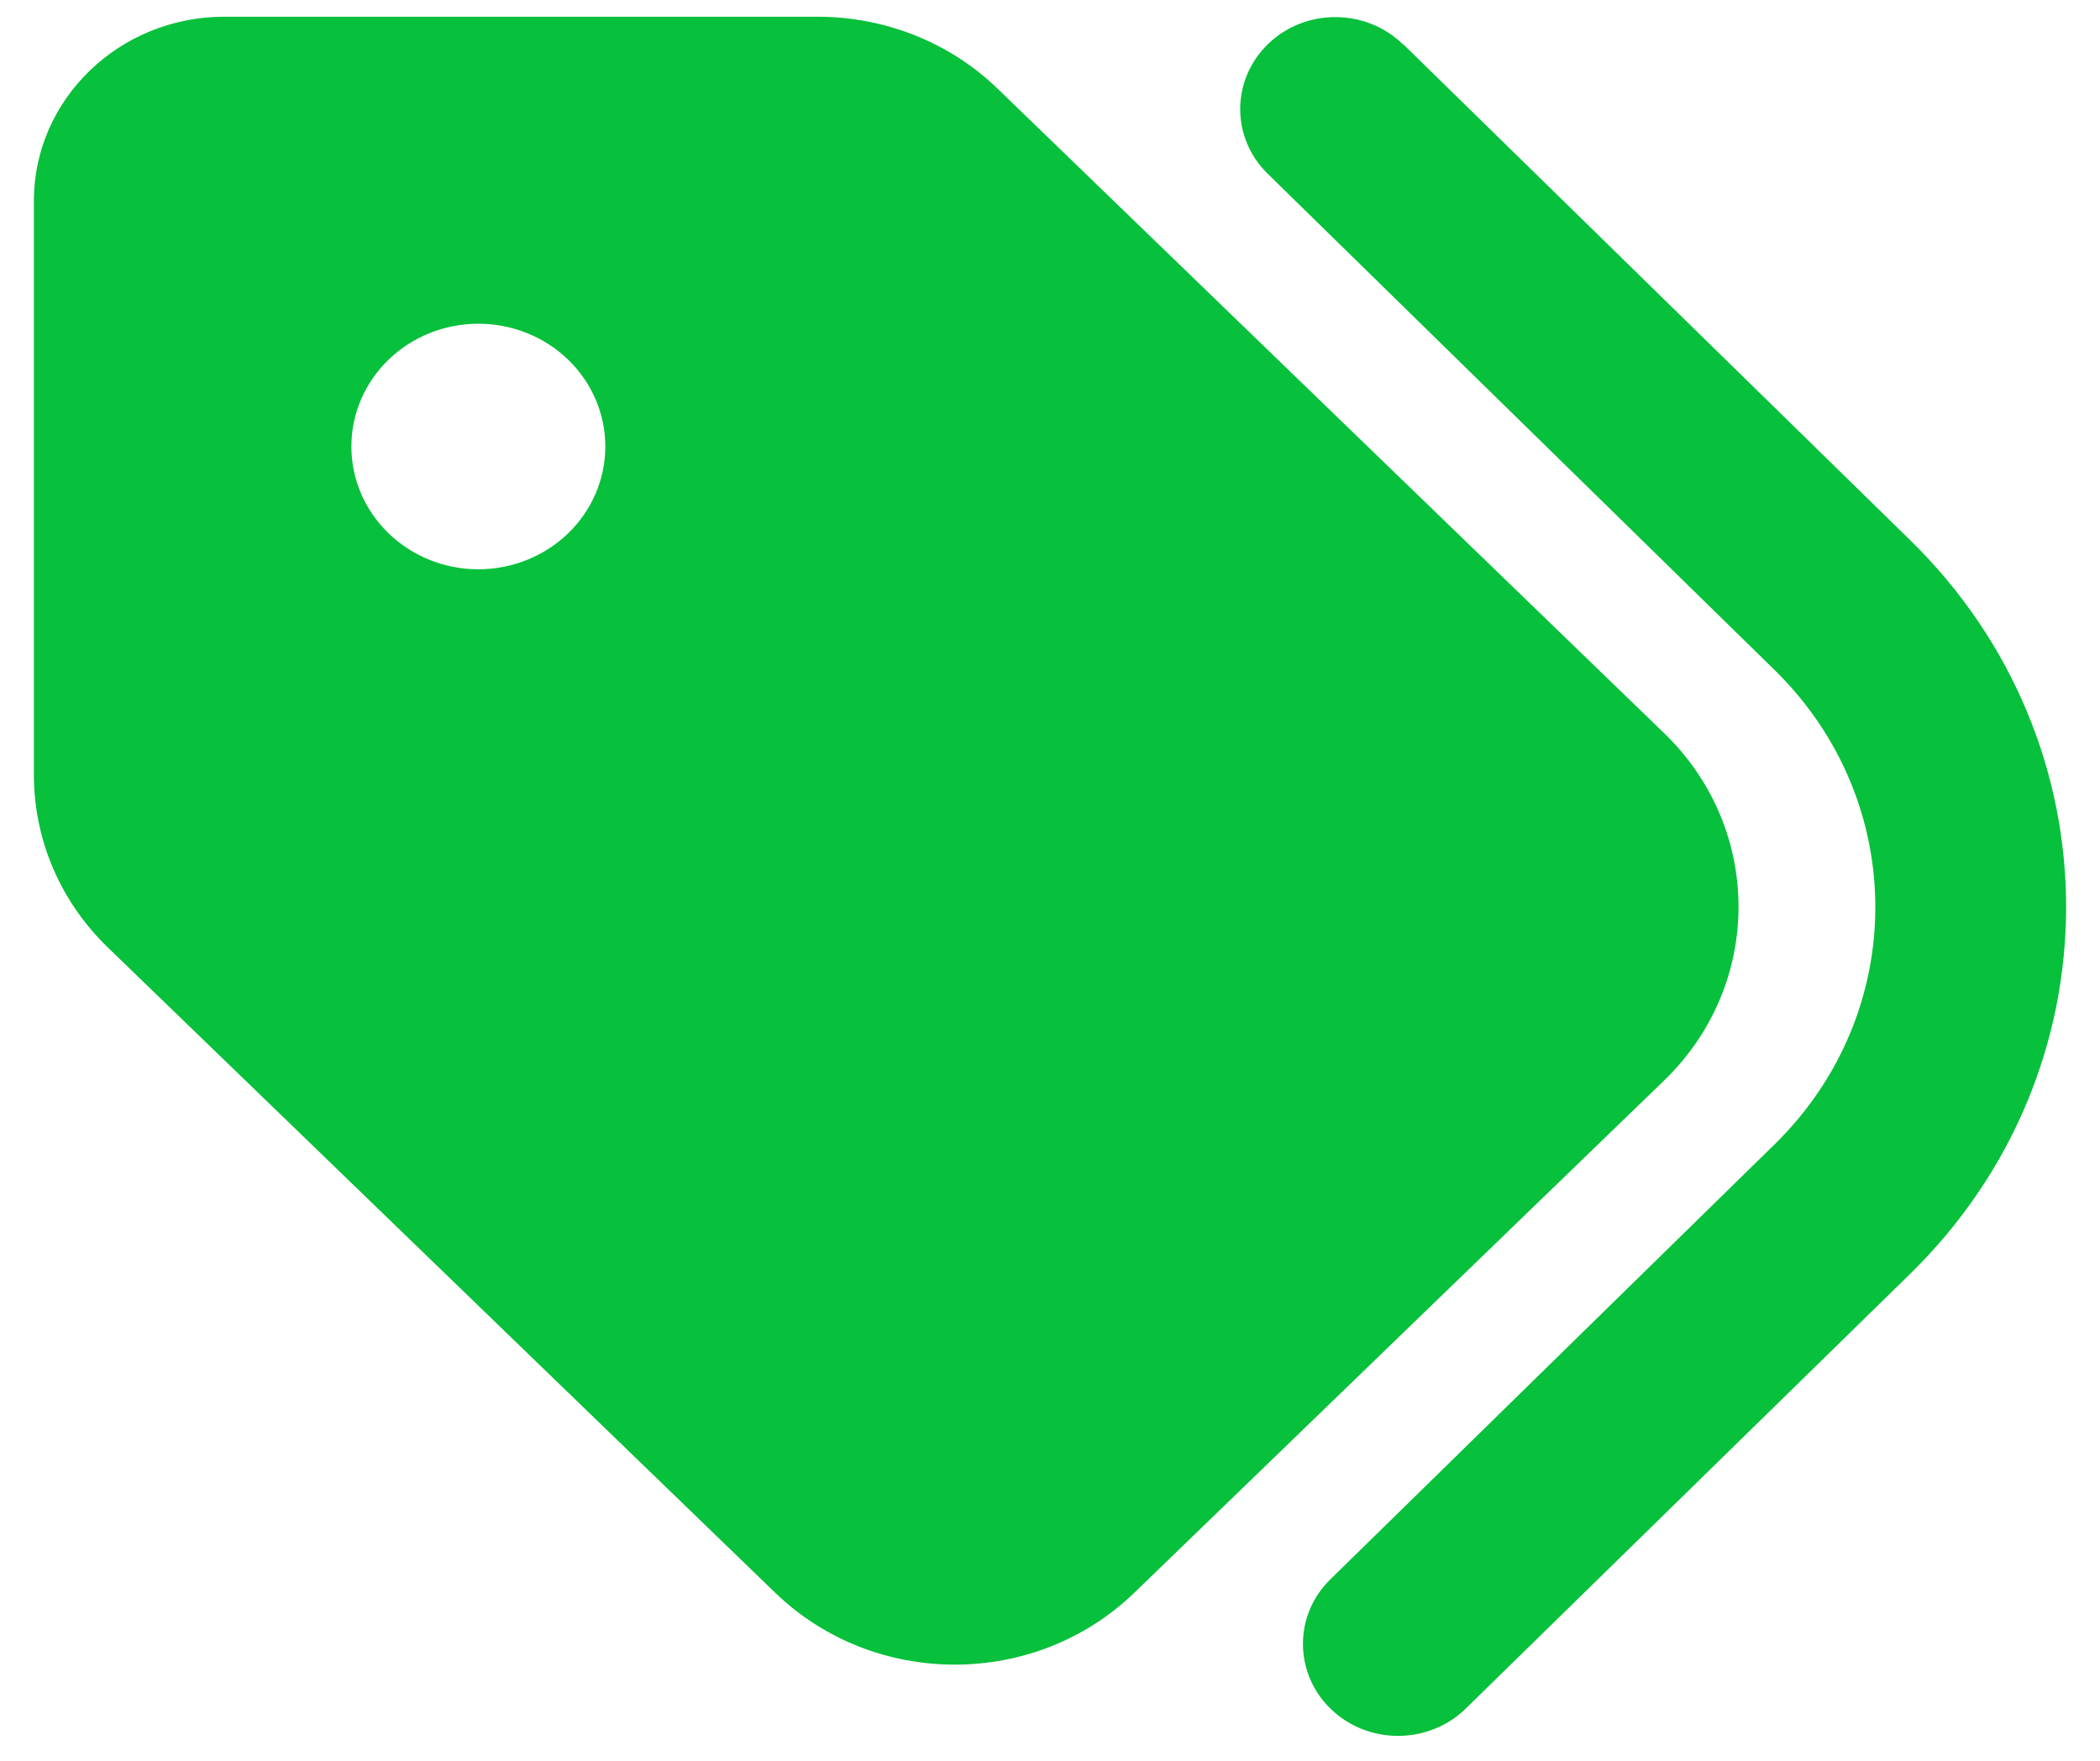 <svg width="31" height="26" viewBox="0 0 31 26" fill="none" xmlns="http://www.w3.org/2000/svg">
<path d="M20.711 0.65L28.198 7.976C31.267 10.979 31.267 15.806 28.198 18.809L21.637 25.229C21.092 25.762 20.201 25.767 19.651 25.24C19.1 24.713 19.094 23.852 19.639 23.32L26.194 16.9C28.18 14.956 28.18 11.834 26.194 9.891L18.713 2.565C18.168 2.032 18.174 1.171 18.725 0.644C19.276 0.117 20.166 0.123 20.711 0.655V0.65ZM0.5 11.438V2.967C0.5 1.466 1.76 0.247 3.312 0.247H12.07C13.066 0.247 14.021 0.627 14.724 1.307L24.566 10.826C26.03 12.242 26.03 14.537 24.566 15.954L16.745 23.518C15.28 24.934 12.908 24.934 11.443 23.518L1.601 13.999C0.893 13.319 0.5 12.401 0.5 11.438ZM8.936 6.593C8.936 6.112 8.738 5.651 8.387 5.311C8.035 4.971 7.558 4.78 7.061 4.78C6.564 4.78 6.087 4.971 5.736 5.311C5.384 5.651 5.187 6.112 5.187 6.593C5.187 7.074 5.384 7.535 5.736 7.875C6.087 8.215 6.564 8.406 7.061 8.406C7.558 8.406 8.035 8.215 8.387 7.875C8.738 7.535 8.936 7.074 8.936 6.593Z" fill="#07C03B"/>
</svg>
